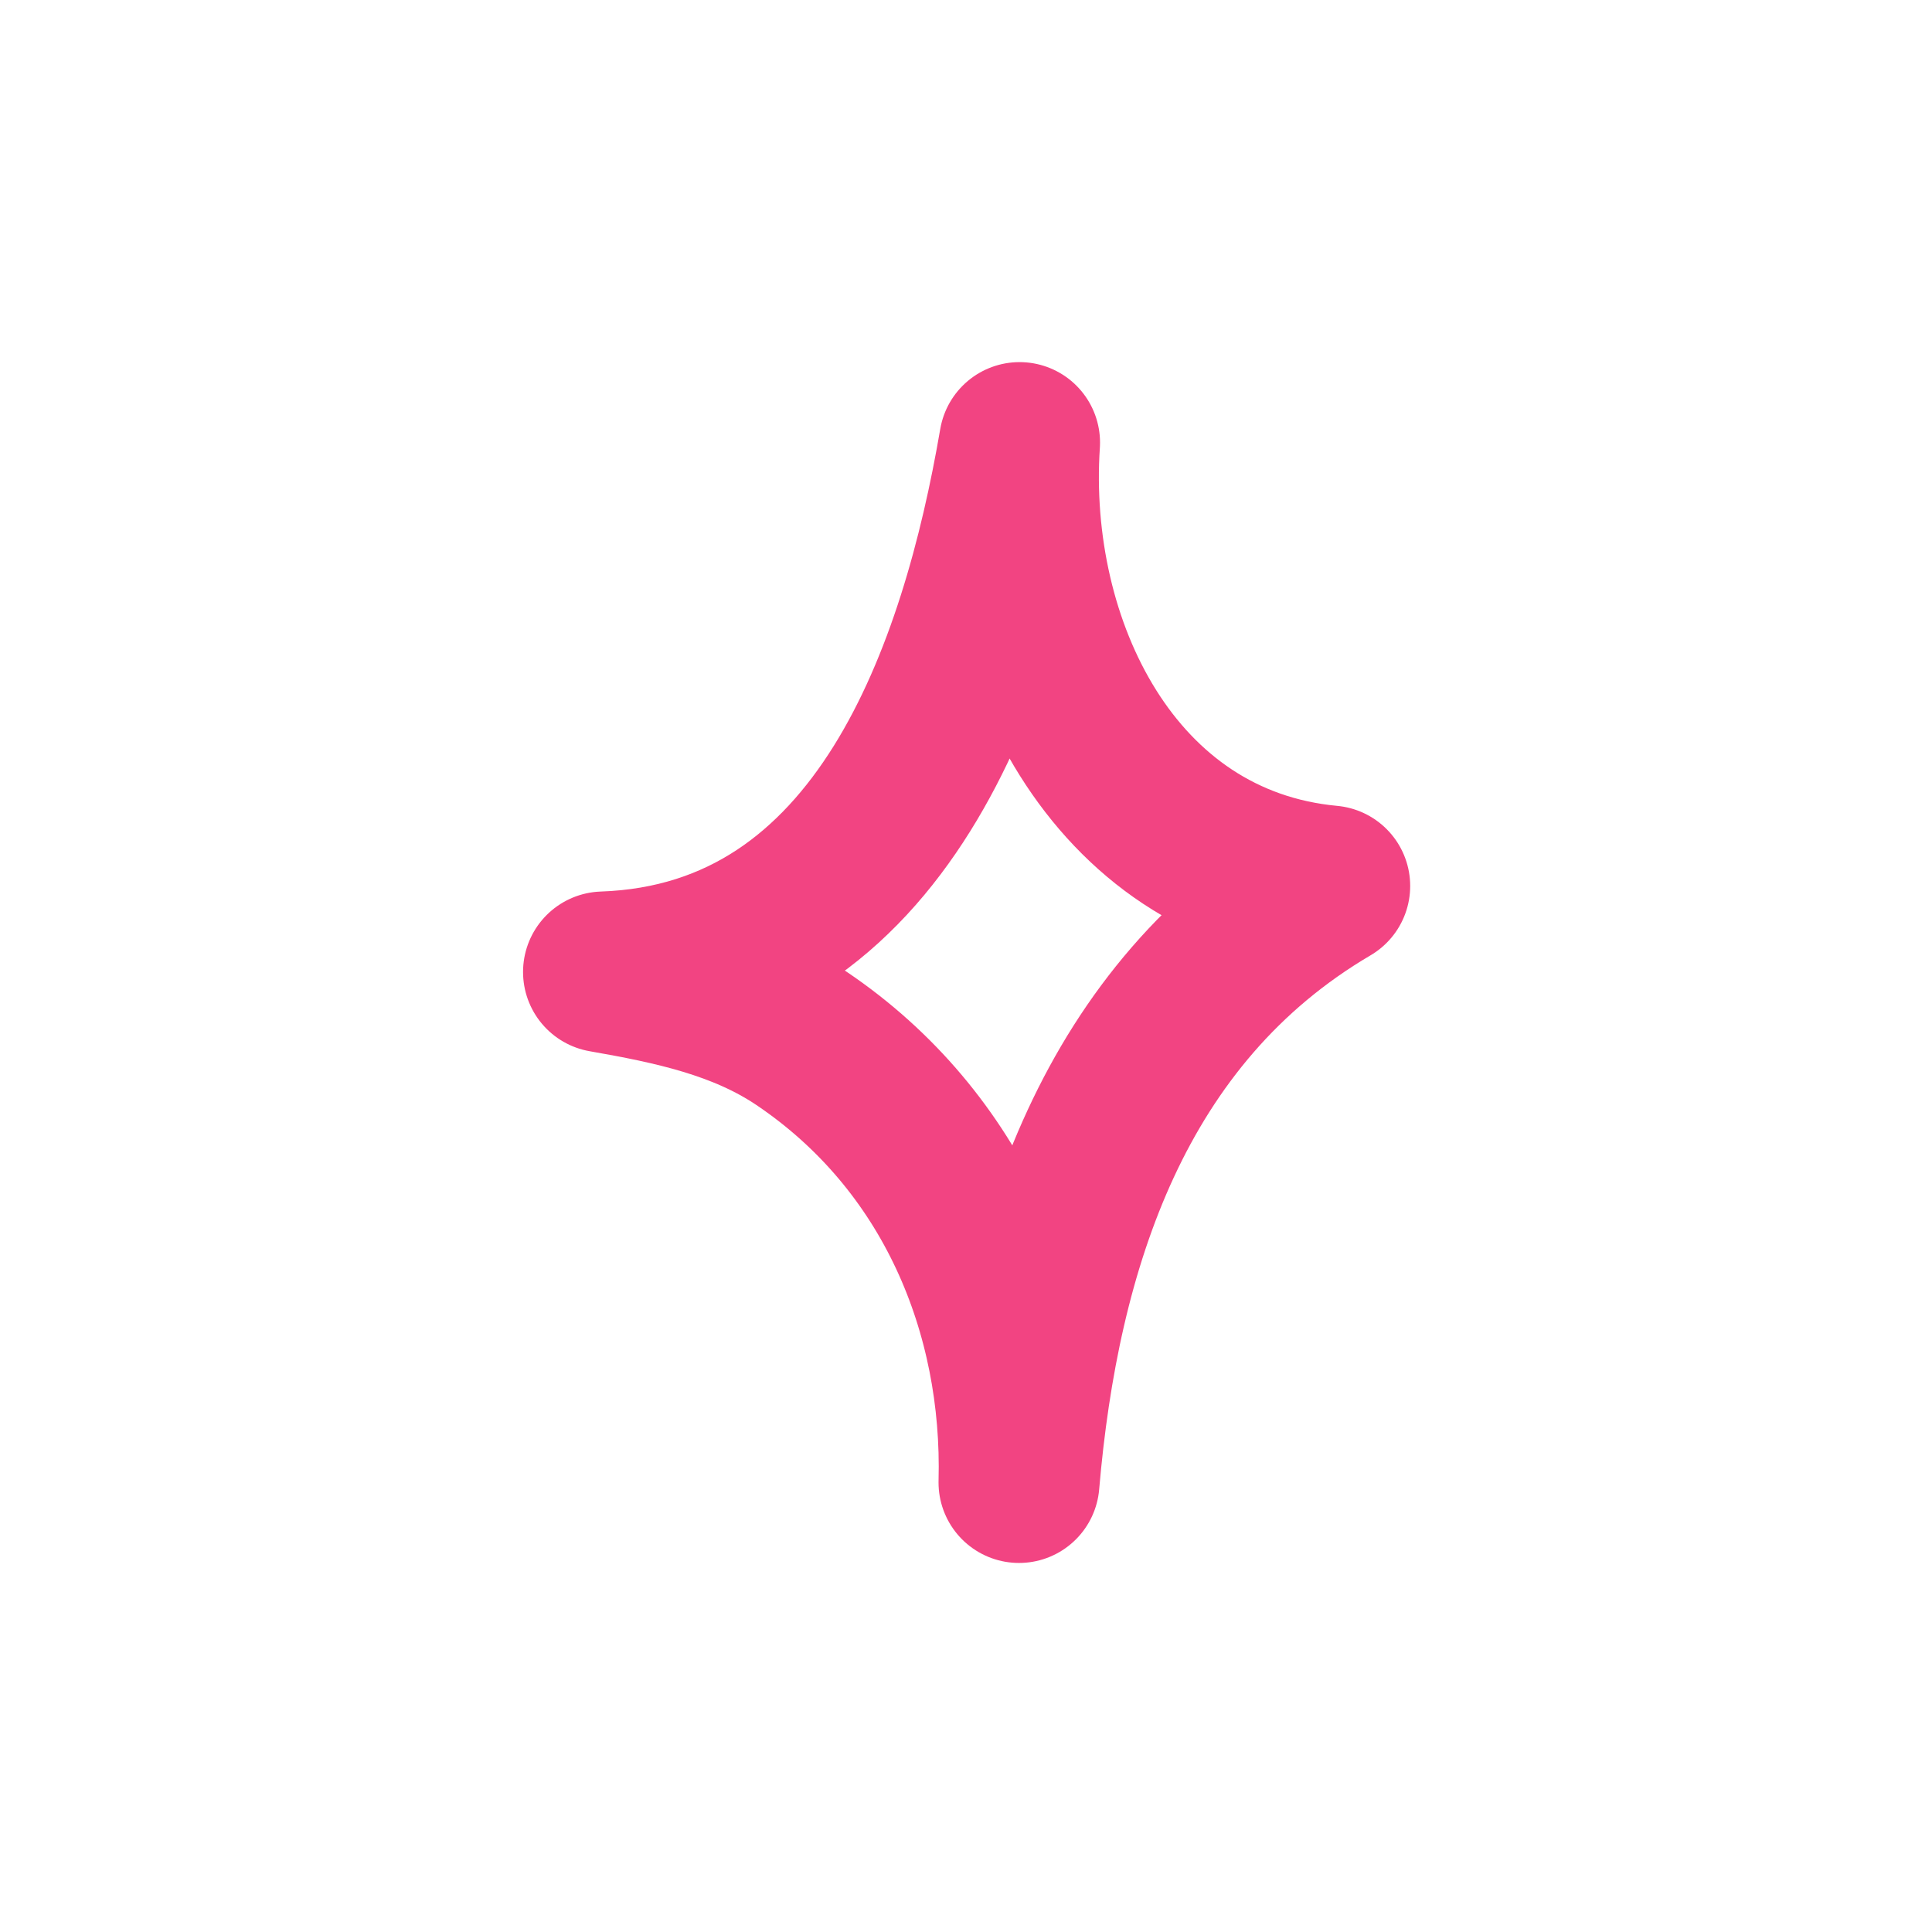 <?xml version="1.0" encoding="UTF-8"?> <svg xmlns="http://www.w3.org/2000/svg" width="295" height="295" viewBox="0 0 295 295" fill="none"> <path fill-rule="evenodd" clip-rule="evenodd" d="M155.592 226.363C156.282 200.27 145.661 174.25 122.373 158.546C113.355 152.464 102.672 150.25 92.151 148.41C134.893 146.944 149.731 102.209 155.679 67.578C153.613 98.638 169.852 132.186 203.037 135.282C170.002 154.717 158.664 190.379 155.592 226.363Z" stroke="#F24482" stroke-width="24.573" stroke-miterlimit="1.5" stroke-linecap="round" stroke-linejoin="round"></path> </svg> 